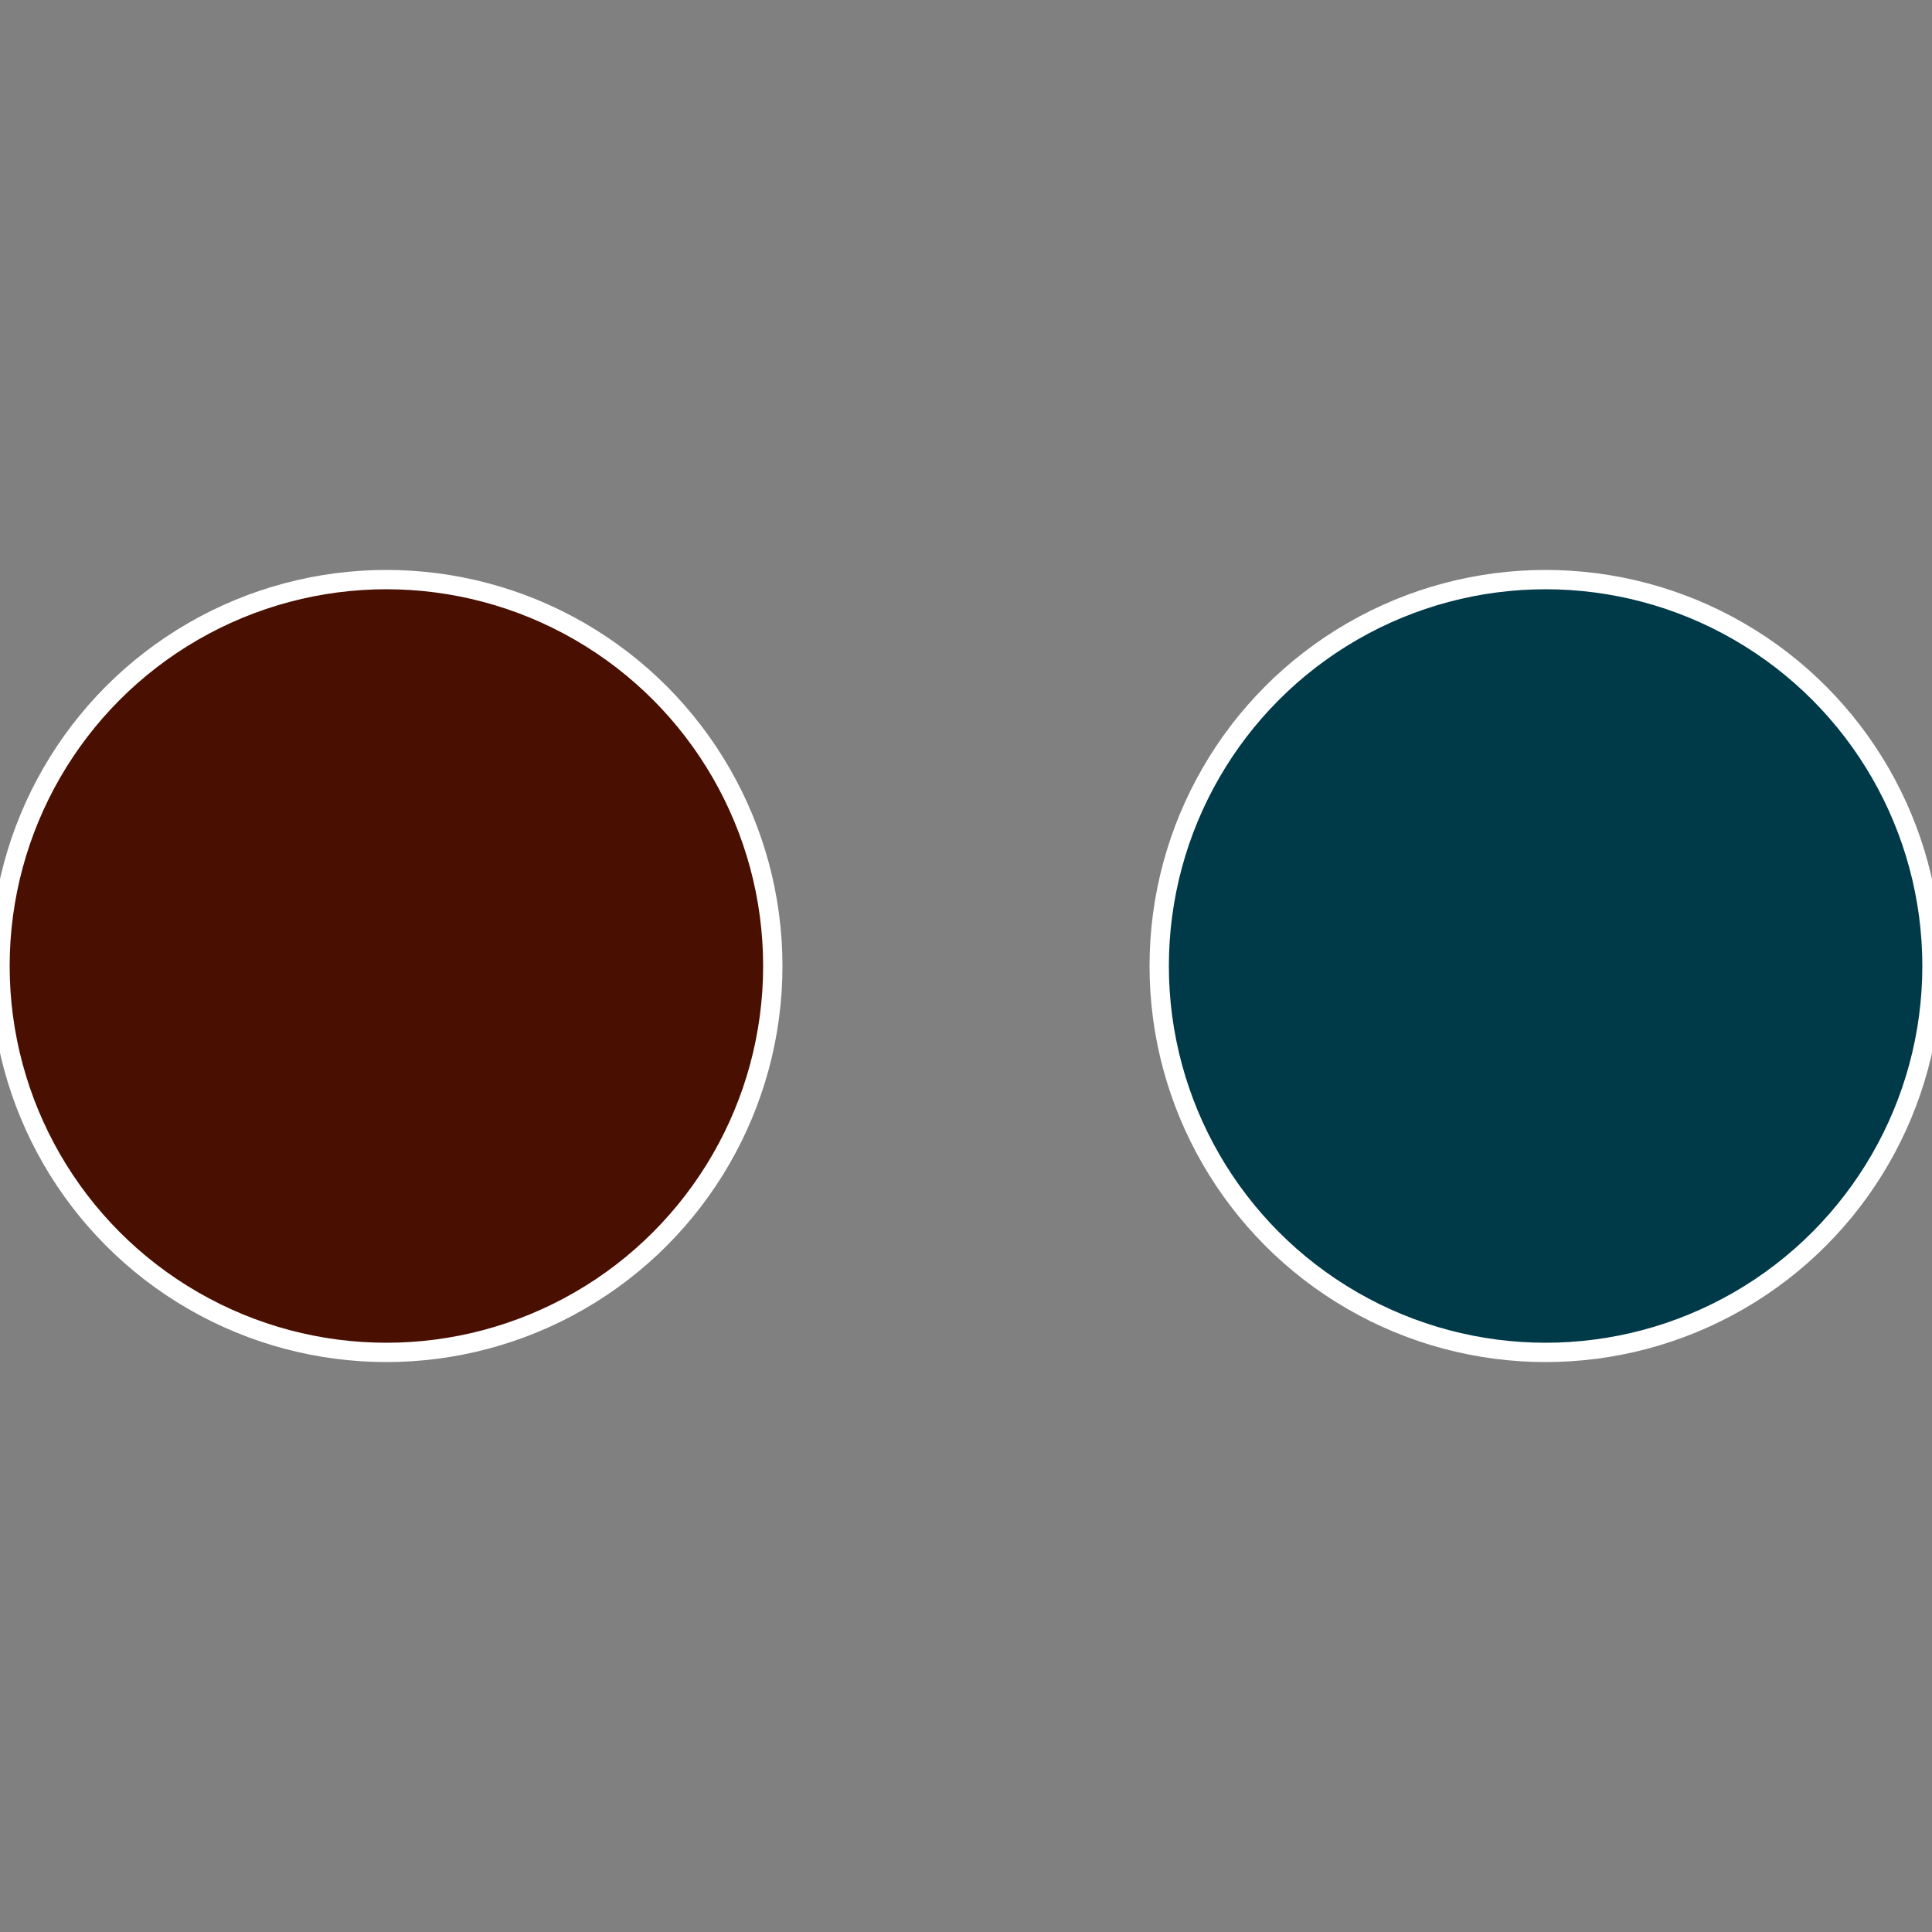<?xml version="1.0" standalone="no"?>
<svg width="500" height="500" viewBox="-1 -1 2 2" xmlns="http://www.w3.org/2000/svg">
 
                <rect x="-1" y="-1" width="2" height="2" fill="#808080" stroke="none"/>
 
                <circle cx="0.6" cy="0" r="0.4" fill="#003a49" stroke="#fff" stroke-width="1%" />
             
                <circle cx="-0.6" cy="7.3478807948841E-17" r="0.4" fill="#490f00" stroke="#fff" stroke-width="1%" />
            </svg>
